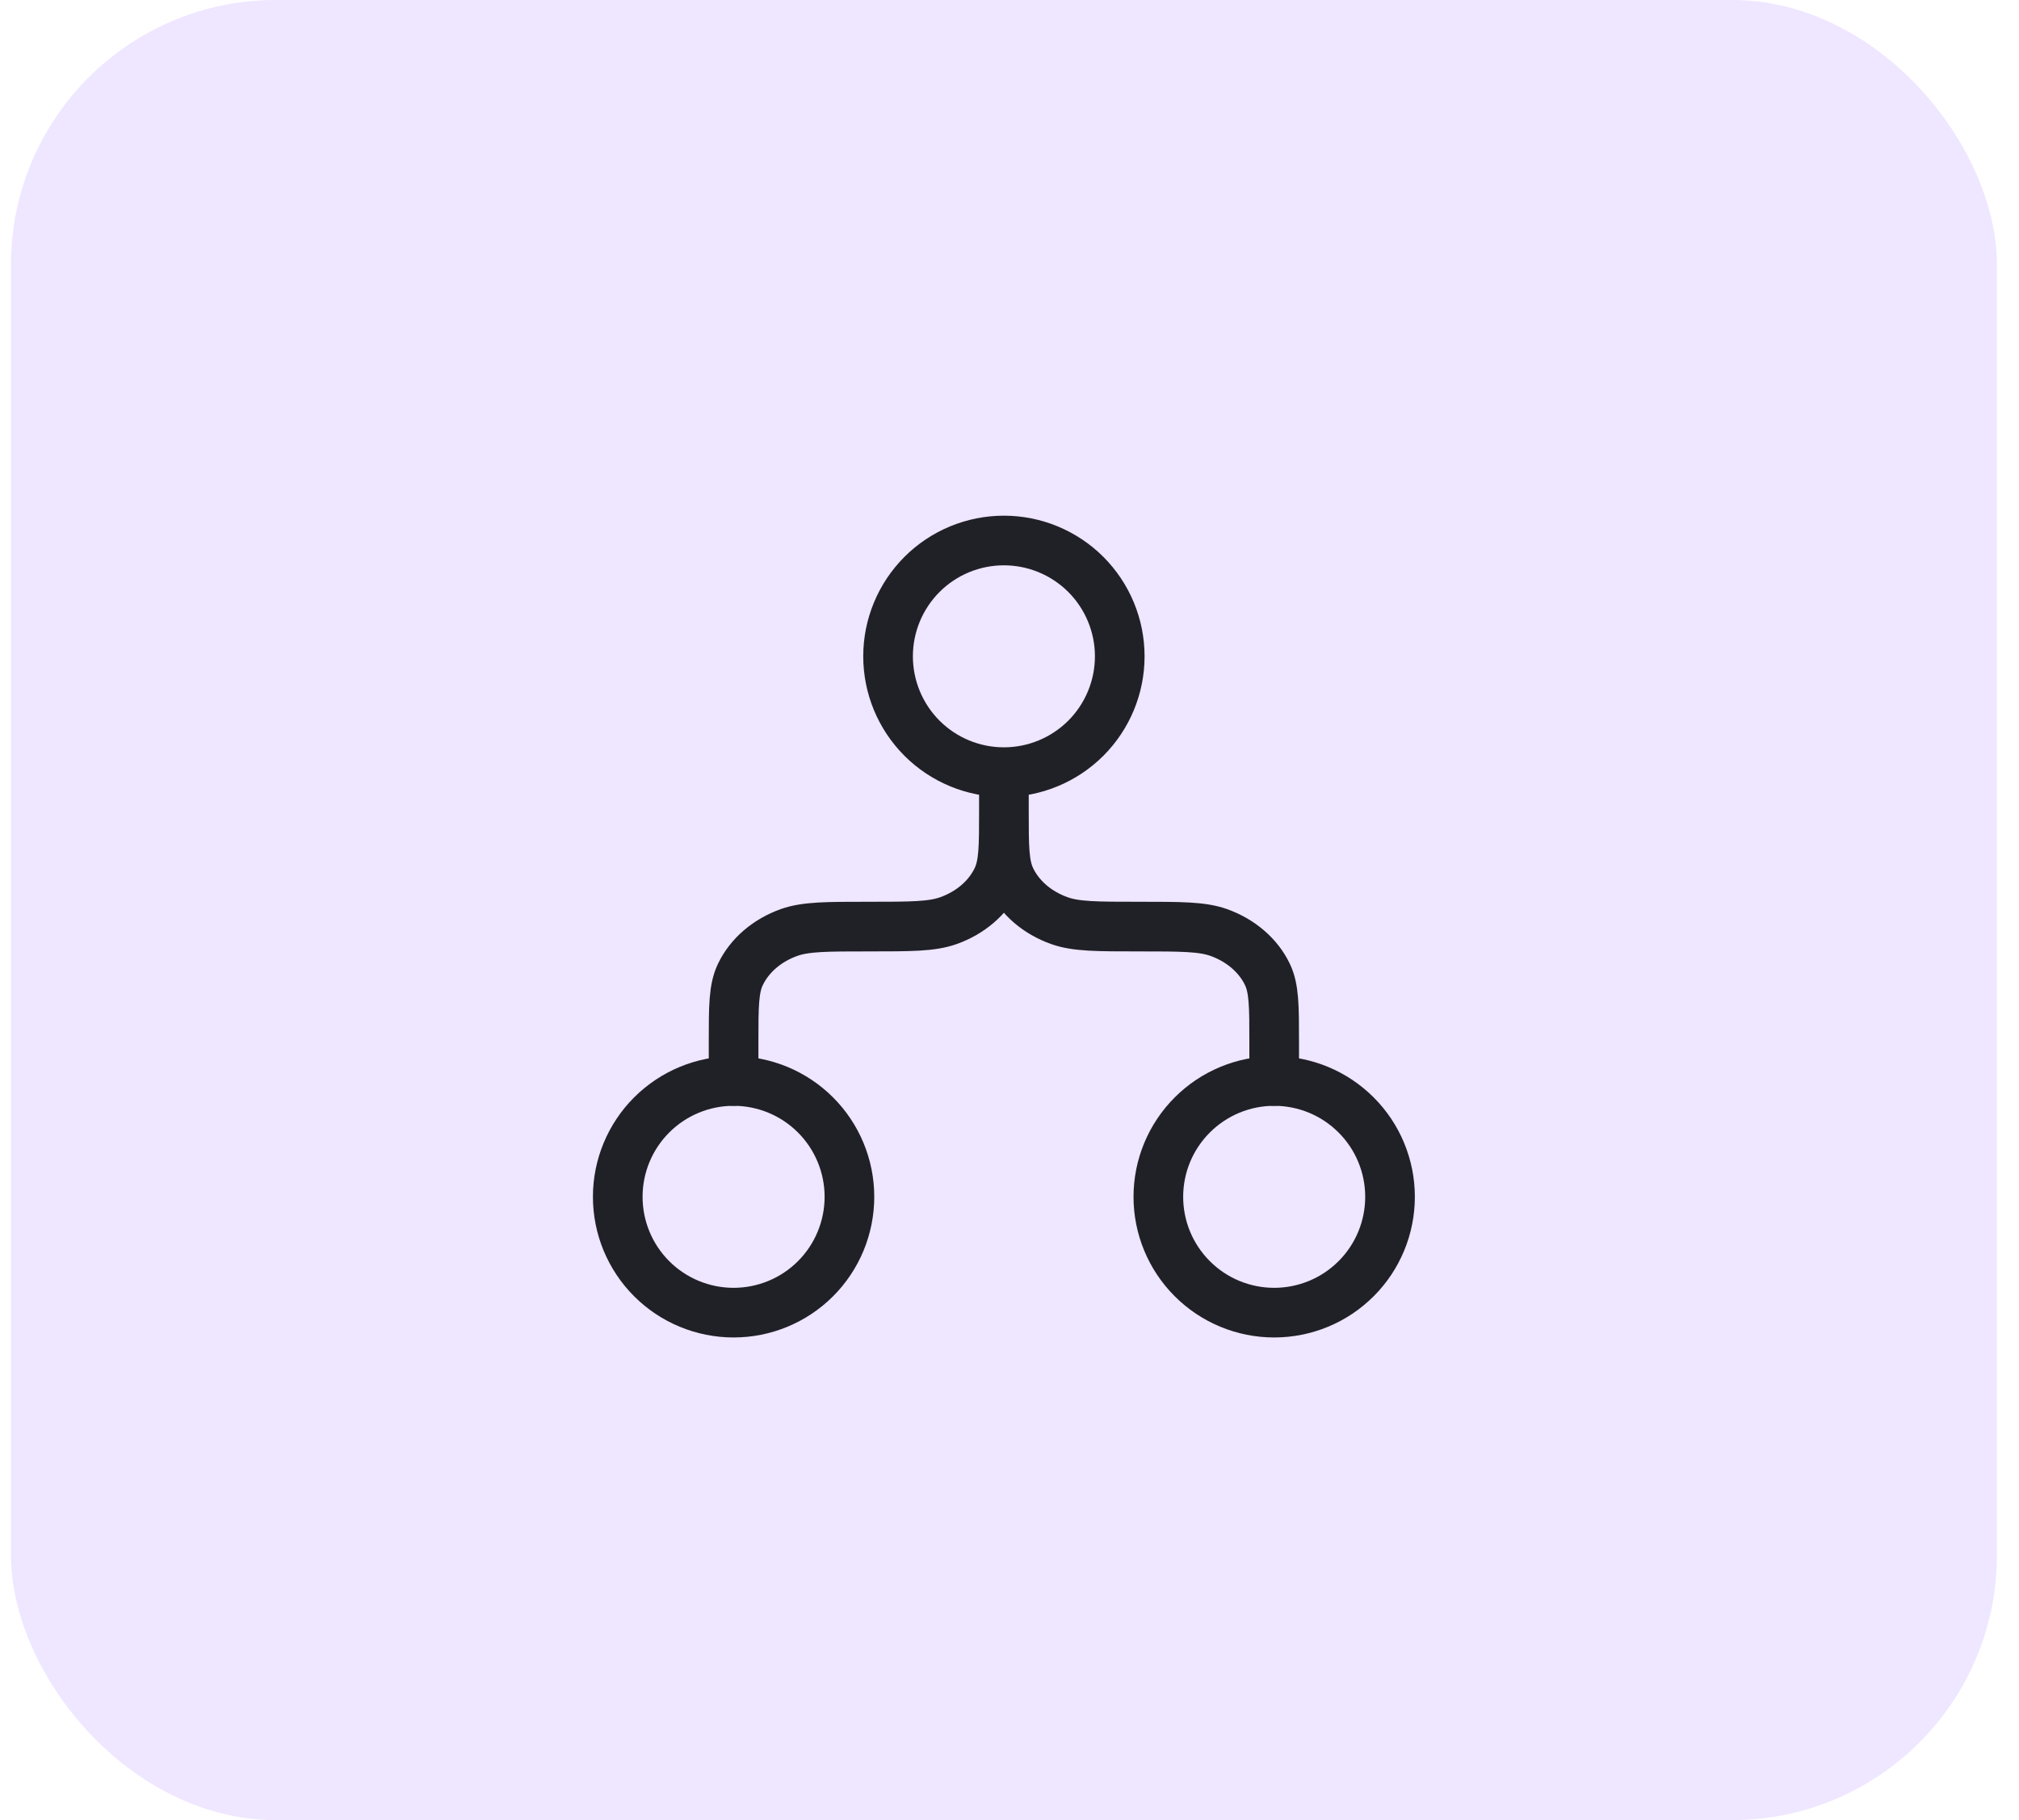 <svg width="61" height="55" viewBox="0 0 61 55" fill="none" xmlns="http://www.w3.org/2000/svg">
<rect x="0.332" width="60" height="55" rx="8" fill="#EFE6FF"/>
<path d="M30.331 23.333C31.259 23.333 32.149 22.964 32.806 22.308C33.462 21.651 33.831 20.761 33.831 19.833C33.831 18.905 33.462 18.015 32.806 17.358C32.149 16.702 31.259 16.333 30.331 16.333C29.402 16.333 28.512 16.702 27.856 17.358C27.2 18.015 26.831 18.905 26.831 19.833C26.831 20.761 27.2 21.651 27.856 22.308C28.512 22.964 29.402 23.333 30.331 23.333ZM30.331 23.333V24.5M30.331 24.5C30.331 25.587 30.331 26.131 30.538 26.559C30.814 27.131 31.343 27.585 32.011 27.822C32.512 28 33.146 28 34.414 28C35.682 28 36.316 28 36.817 28.177C37.484 28.414 38.014 28.869 38.29 29.441C38.497 29.869 38.497 30.412 38.497 31.5V32.666M30.331 24.5C30.331 25.587 30.331 26.131 30.123 26.559C29.848 27.131 29.318 27.585 28.651 27.822C28.149 28 27.516 28 26.247 28C24.979 28 24.346 28 23.844 28.177C23.178 28.414 22.647 28.869 22.372 29.441C22.164 29.869 22.164 30.412 22.164 31.5V32.666" stroke="#202127" stroke-width="1.5" stroke-linecap="round" stroke-linejoin="round"/>
<path d="M25.664 36.166C25.664 37.095 25.295 37.985 24.639 38.641C23.983 39.298 23.092 39.666 22.164 39.666C21.236 39.666 20.346 39.298 19.689 38.641C19.033 37.985 18.664 37.095 18.664 36.166C18.664 35.238 19.033 34.348 19.689 33.692C20.346 33.035 21.236 32.666 22.164 32.666C23.092 32.666 23.983 33.035 24.639 33.692C25.295 34.348 25.664 35.238 25.664 36.166ZM41.997 36.166C41.997 37.095 41.629 37.985 40.972 38.641C40.316 39.298 39.426 39.666 38.497 39.666C37.569 39.666 36.679 39.298 36.023 38.641C35.366 37.985 34.997 37.095 34.997 36.166C34.997 35.238 35.366 34.348 36.023 33.692C36.679 33.035 37.569 32.666 38.497 32.666C39.426 32.666 40.316 33.035 40.972 33.692C41.629 34.348 41.997 35.238 41.997 36.166Z" stroke="#202127" stroke-width="1.5" stroke-linecap="round" stroke-linejoin="round"/>
</svg>
